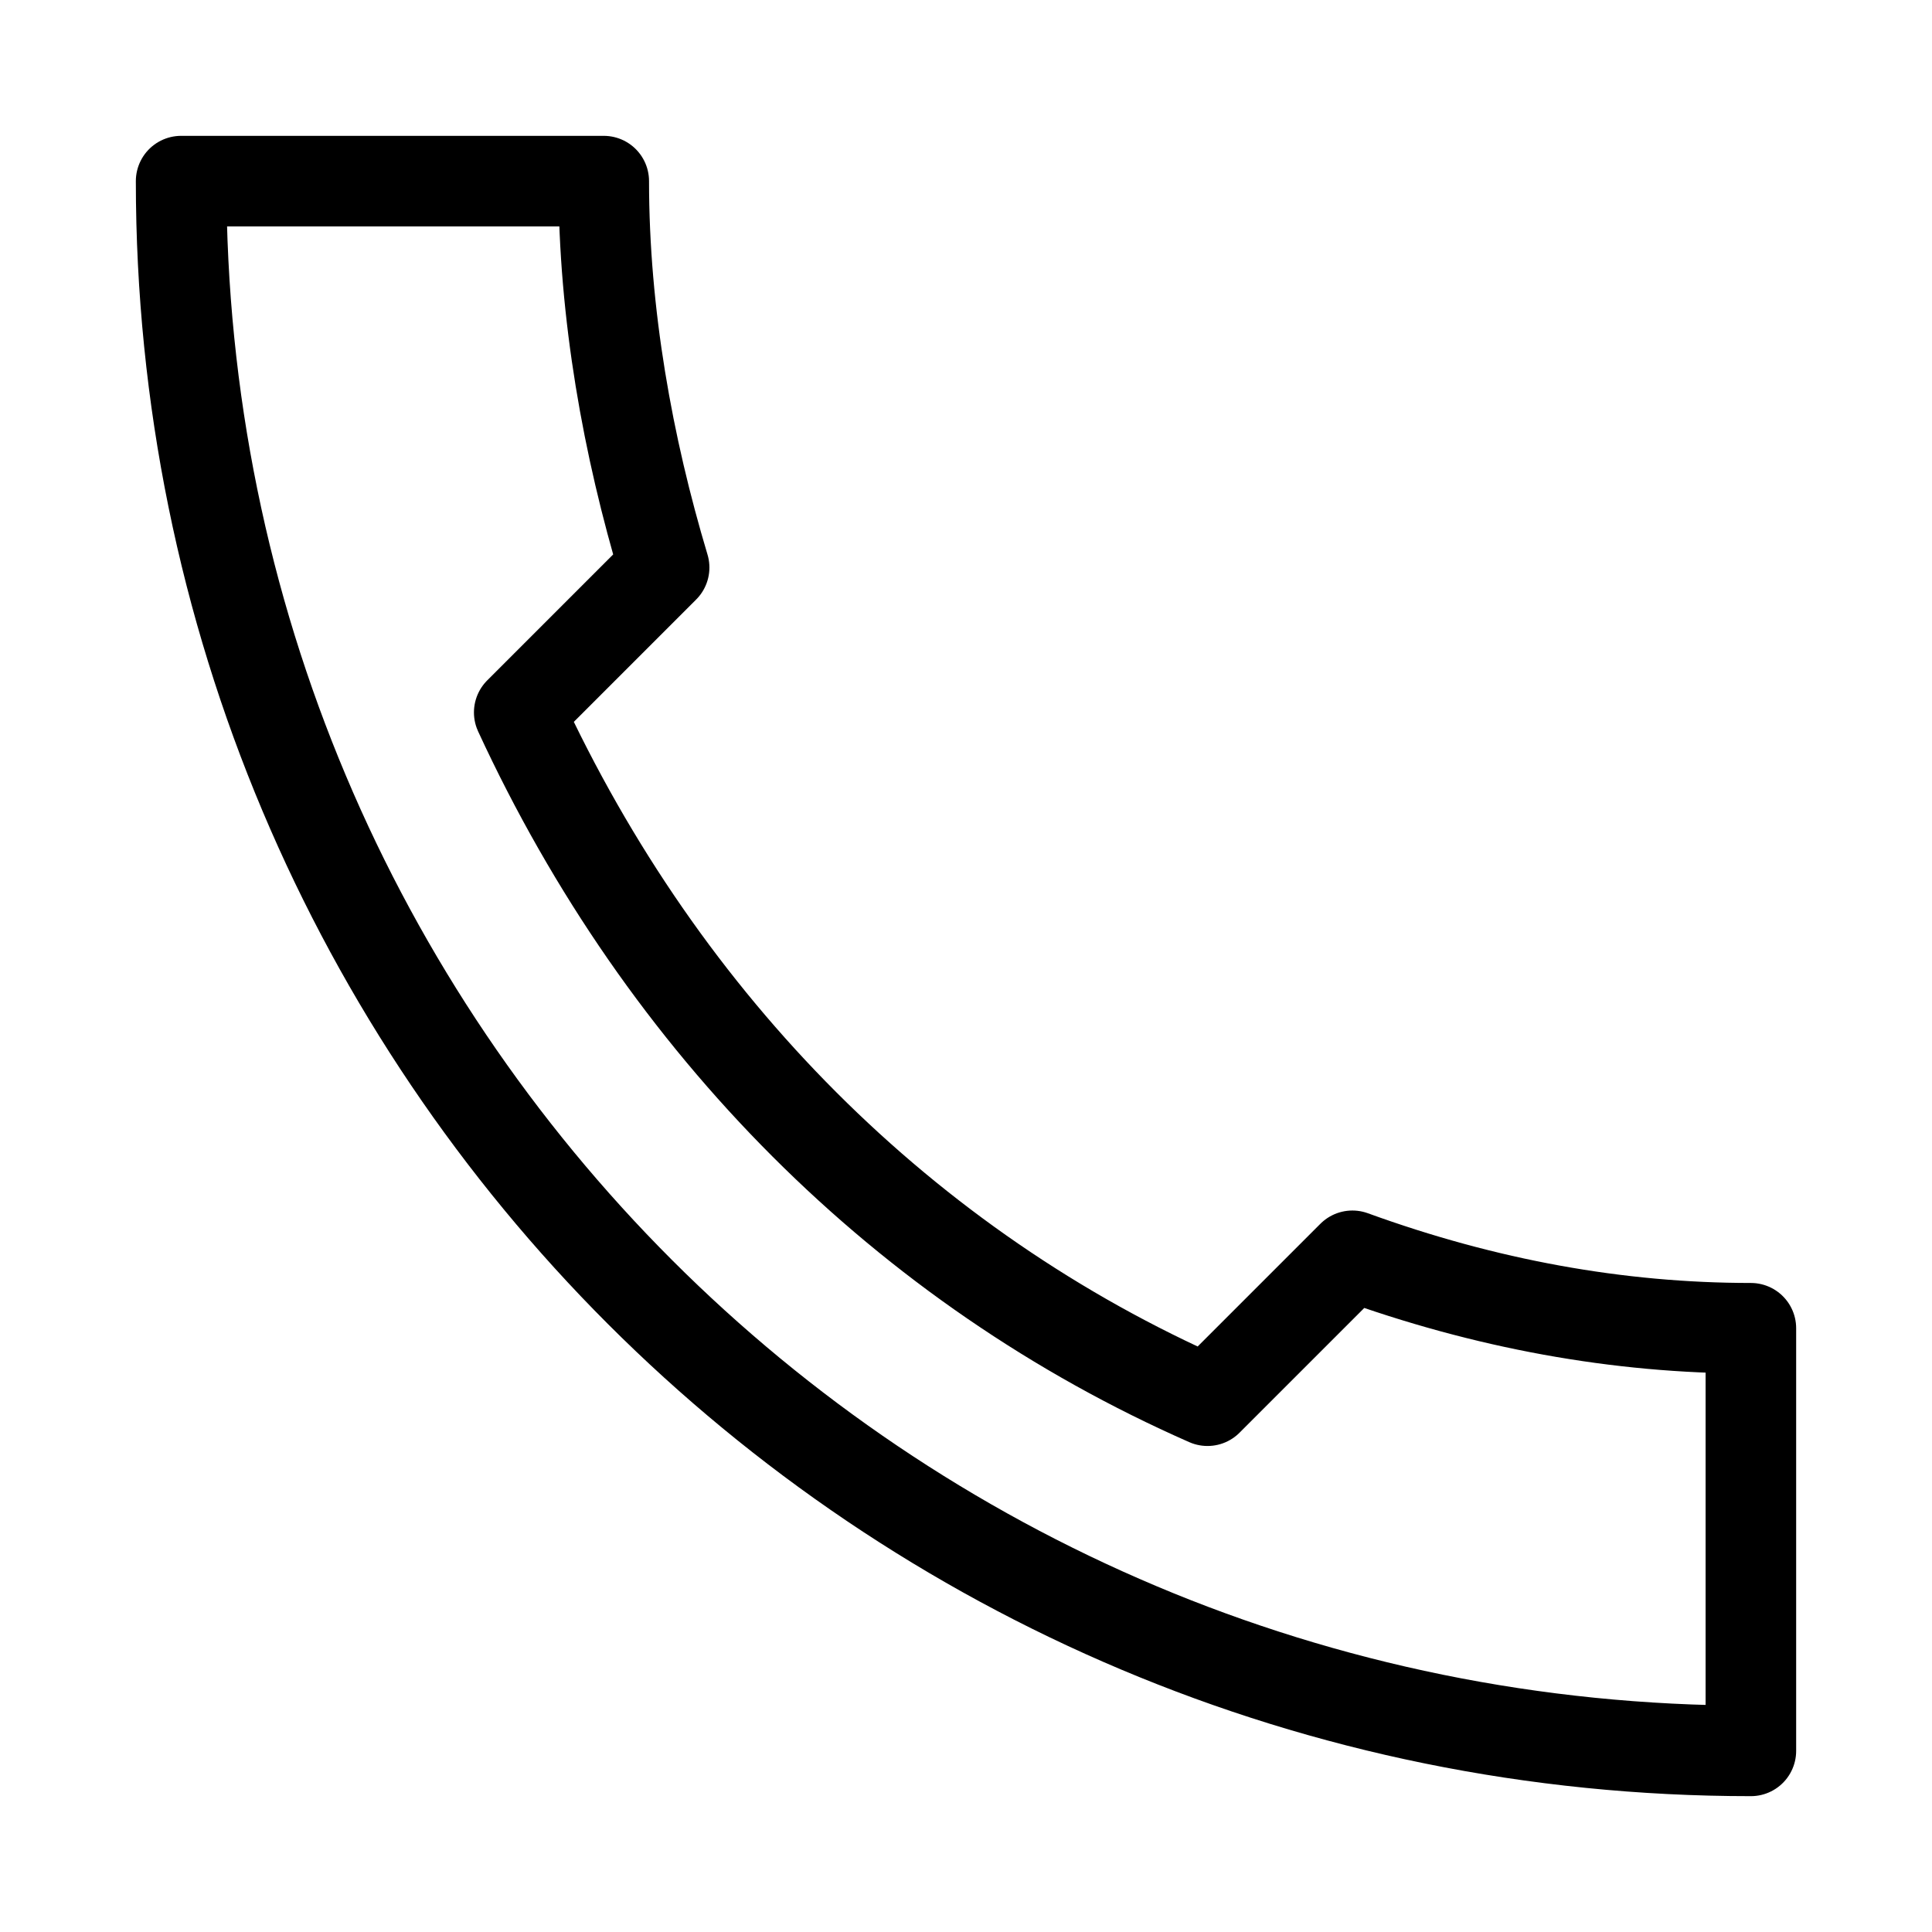 <?xml version="1.0" encoding="UTF-8"?> <!-- Generator: Adobe Illustrator 24.0.2, SVG Export Plug-In . SVG Version: 6.00 Build 0) --> <svg xmlns="http://www.w3.org/2000/svg" xmlns:xlink="http://www.w3.org/1999/xlink" id="Laag_1" x="0px" y="0px" viewBox="0 0 16 16" style="enable-background:new 0 0 16 16;" xml:space="preserve"> <style type="text/css"> .st0{fill:none;stroke:#000000;stroke-width:0.75;stroke-linecap:round;stroke-linejoin:round;stroke-miterlimit:10;} </style> <path class="st0" d="M1.5,1.5c0,7.2,5.8,13,13,13V11c-1.1,0-2.2-0.2-3.3-0.6l-1.2,1.2c-2.5-1.1-4.5-3.1-5.7-5.7l1.2-1.2v0v0v0 C5.2,3.7,5,2.6,5,1.5H1.5z"></path> </svg> 